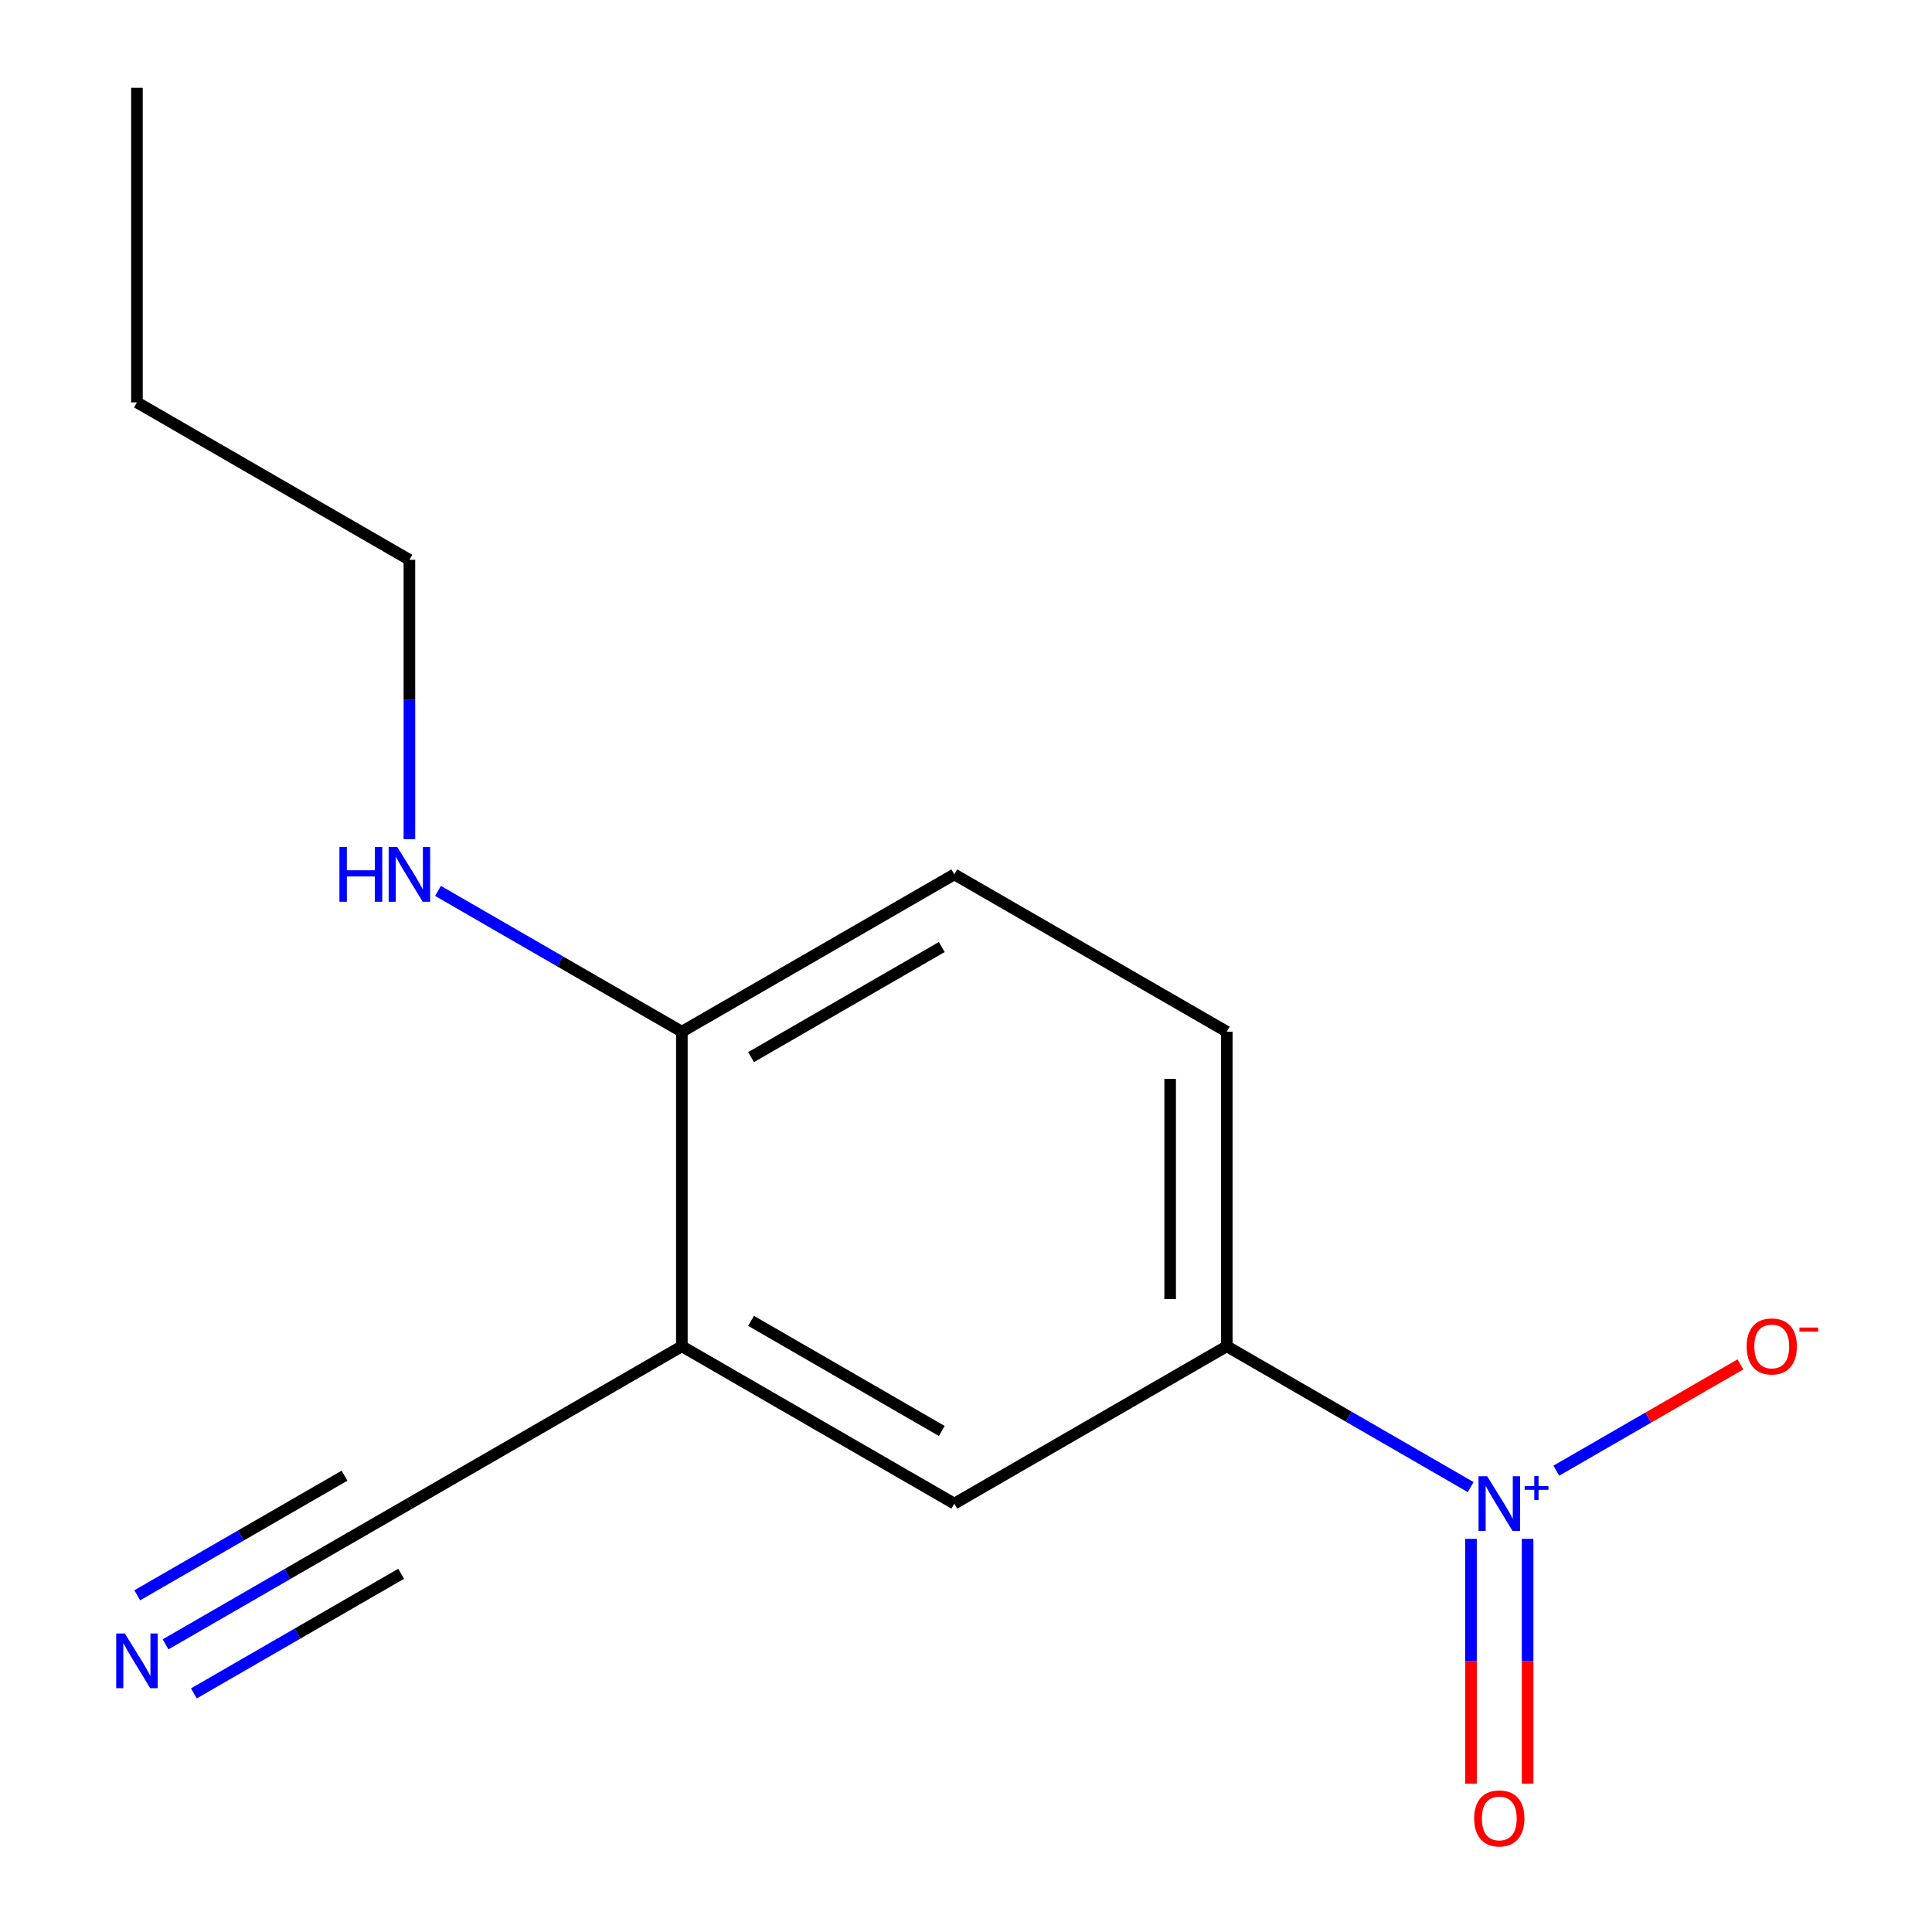 <?xml version='1.0' encoding='iso-8859-1'?>
<svg version='1.1' baseProfile='full'
              xmlns='http://www.w3.org/2000/svg'
                      xmlns:rdkit='http://www.rdkit.org/xml'
                      xmlns:xlink='http://www.w3.org/1999/xlink'
                  xml:space='preserve'
width='1000px' height='1000px' viewBox='0 0 1000 1000'>
<!-- END OF HEADER -->
<rect style='opacity:1.0;fill:#FFFFFF;stroke:none' width='1000' height='1000' x='0' y='0'> </rect>
<path class='bond-0' d='M 352.931,696.831 L 493.954,778.27' style='fill:none;fill-rule:evenodd;stroke:#000000;stroke-width:6px;stroke-linecap:butt;stroke-linejoin:miter;stroke-opacity:1' />
<path class='bond-0' d='M 388.743,683.664 L 487.459,740.67' style='fill:none;fill-rule:evenodd;stroke:#000000;stroke-width:6px;stroke-linecap:butt;stroke-linejoin:miter;stroke-opacity:1' />
<path class='bond-2' d='M 352.931,696.831 L 211.908,778.27' style='fill:none;fill-rule:evenodd;stroke:#000000;stroke-width:6px;stroke-linecap:butt;stroke-linejoin:miter;stroke-opacity:1' />
<path class='bond-11' d='M 352.931,696.831 L 352.931,534.003' style='fill:none;fill-rule:evenodd;stroke:#000000;stroke-width:6px;stroke-linecap:butt;stroke-linejoin:miter;stroke-opacity:1' />
<path class='bond-3' d='M 634.977,696.831 L 493.954,778.27' style='fill:none;fill-rule:evenodd;stroke:#000000;stroke-width:6px;stroke-linecap:butt;stroke-linejoin:miter;stroke-opacity:1' />
<path class='bond-5' d='M 634.977,696.831 L 634.977,534.003' style='fill:none;fill-rule:evenodd;stroke:#000000;stroke-width:6px;stroke-linecap:butt;stroke-linejoin:miter;stroke-opacity:1' />
<path class='bond-5' d='M 605.665,672.407 L 605.665,558.428' style='fill:none;fill-rule:evenodd;stroke:#000000;stroke-width:6px;stroke-linecap:butt;stroke-linejoin:miter;stroke-opacity:1' />
<path class='bond-14' d='M 634.977,696.831 L 698.099,733.275' style='fill:none;fill-rule:evenodd;stroke:#000000;stroke-width:6px;stroke-linecap:butt;stroke-linejoin:miter;stroke-opacity:1' />
<path class='bond-14' d='M 698.099,733.275 L 761.221,769.718' style='fill:none;fill-rule:evenodd;stroke:#0000FF;stroke-width:6px;stroke-linecap:butt;stroke-linejoin:miter;stroke-opacity:1' />
<path class='bond-1' d='M 85.695,851.111 L 148.801,814.691' style='fill:none;fill-rule:evenodd;stroke:#0000FF;stroke-width:6px;stroke-linecap:butt;stroke-linejoin:miter;stroke-opacity:1' />
<path class='bond-1' d='M 148.801,814.691 L 211.908,778.27' style='fill:none;fill-rule:evenodd;stroke:#000000;stroke-width:6px;stroke-linecap:butt;stroke-linejoin:miter;stroke-opacity:1' />
<path class='bond-1' d='M 100.347,876.499 L 153.987,845.541' style='fill:none;fill-rule:evenodd;stroke:#0000FF;stroke-width:6px;stroke-linecap:butt;stroke-linejoin:miter;stroke-opacity:1' />
<path class='bond-1' d='M 153.987,845.541 L 207.628,814.583' style='fill:none;fill-rule:evenodd;stroke:#000000;stroke-width:6px;stroke-linecap:butt;stroke-linejoin:miter;stroke-opacity:1' />
<path class='bond-1' d='M 71.043,825.724 L 124.684,794.766' style='fill:none;fill-rule:evenodd;stroke:#0000FF;stroke-width:6px;stroke-linecap:butt;stroke-linejoin:miter;stroke-opacity:1' />
<path class='bond-1' d='M 124.684,794.766 L 178.324,763.809' style='fill:none;fill-rule:evenodd;stroke:#000000;stroke-width:6px;stroke-linecap:butt;stroke-linejoin:miter;stroke-opacity:1' />
<path class='bond-4' d='M 352.931,534.003 L 493.954,452.581' style='fill:none;fill-rule:evenodd;stroke:#000000;stroke-width:6px;stroke-linecap:butt;stroke-linejoin:miter;stroke-opacity:1' />
<path class='bond-4' d='M 388.74,547.175 L 487.457,490.179' style='fill:none;fill-rule:evenodd;stroke:#000000;stroke-width:6px;stroke-linecap:butt;stroke-linejoin:miter;stroke-opacity:1' />
<path class='bond-7' d='M 352.931,534.003 L 289.825,497.568' style='fill:none;fill-rule:evenodd;stroke:#000000;stroke-width:6px;stroke-linecap:butt;stroke-linejoin:miter;stroke-opacity:1' />
<path class='bond-7' d='M 289.825,497.568 L 226.719,461.133' style='fill:none;fill-rule:evenodd;stroke:#0000FF;stroke-width:6px;stroke-linecap:butt;stroke-linejoin:miter;stroke-opacity:1' />
<path class='bond-6' d='M 634.977,534.003 L 493.954,452.581' style='fill:none;fill-rule:evenodd;stroke:#000000;stroke-width:6px;stroke-linecap:butt;stroke-linejoin:miter;stroke-opacity:1' />
<path class='bond-8' d='M 211.908,434.351 L 211.908,362.052' style='fill:none;fill-rule:evenodd;stroke:#0000FF;stroke-width:6px;stroke-linecap:butt;stroke-linejoin:miter;stroke-opacity:1' />
<path class='bond-8' d='M 211.908,362.052 L 211.908,289.753' style='fill:none;fill-rule:evenodd;stroke:#000000;stroke-width:6px;stroke-linecap:butt;stroke-linejoin:miter;stroke-opacity:1' />
<path class='bond-9' d='M 211.908,289.753 L 70.885,208.282' style='fill:none;fill-rule:evenodd;stroke:#000000;stroke-width:6px;stroke-linecap:butt;stroke-linejoin:miter;stroke-opacity:1' />
<path class='bond-10' d='M 70.885,208.282 L 70.885,45.455' style='fill:none;fill-rule:evenodd;stroke:#000000;stroke-width:6px;stroke-linecap:butt;stroke-linejoin:miter;stroke-opacity:1' />
<path class='bond-12' d='M 805.548,761.225 L 853.192,733.711' style='fill:none;fill-rule:evenodd;stroke:#0000FF;stroke-width:6px;stroke-linecap:butt;stroke-linejoin:miter;stroke-opacity:1' />
<path class='bond-12' d='M 853.192,733.711 L 900.836,706.198' style='fill:none;fill-rule:evenodd;stroke:#FF0000;stroke-width:6px;stroke-linecap:butt;stroke-linejoin:miter;stroke-opacity:1' />
<path class='bond-13' d='M 761.376,796.501 L 761.376,859.848' style='fill:none;fill-rule:evenodd;stroke:#0000FF;stroke-width:6px;stroke-linecap:butt;stroke-linejoin:miter;stroke-opacity:1' />
<path class='bond-13' d='M 761.376,859.848 L 761.376,923.194' style='fill:none;fill-rule:evenodd;stroke:#FF0000;stroke-width:6px;stroke-linecap:butt;stroke-linejoin:miter;stroke-opacity:1' />
<path class='bond-13' d='M 790.688,796.501 L 790.688,859.848' style='fill:none;fill-rule:evenodd;stroke:#0000FF;stroke-width:6px;stroke-linecap:butt;stroke-linejoin:miter;stroke-opacity:1' />
<path class='bond-13' d='M 790.688,859.848 L 790.688,923.194' style='fill:none;fill-rule:evenodd;stroke:#FF0000;stroke-width:6px;stroke-linecap:butt;stroke-linejoin:miter;stroke-opacity:1' />
<path  class='atom-2' d='M 64.624 845.499
L 73.904 860.499
Q 74.825 861.979, 76.305 864.659
Q 77.784 867.339, 77.865 867.499
L 77.865 845.499
L 81.624 845.499
L 81.624 873.819
L 77.745 873.819
L 67.784 857.419
Q 66.624 855.499, 65.385 853.299
Q 64.184 851.099, 63.825 850.419
L 63.825 873.819
L 60.145 873.819
L 60.145 845.499
L 64.624 845.499
' fill='#0000FF'/>
<path  class='atom-8' d='M 175.688 438.421
L 179.528 438.421
L 179.528 450.461
L 194.008 450.461
L 194.008 438.421
L 197.848 438.421
L 197.848 466.741
L 194.008 466.741
L 194.008 453.661
L 179.528 453.661
L 179.528 466.741
L 175.688 466.741
L 175.688 438.421
' fill='#0000FF'/>
<path  class='atom-8' d='M 205.648 438.421
L 214.928 453.421
Q 215.848 454.901, 217.328 457.581
Q 218.808 460.261, 218.888 460.421
L 218.888 438.421
L 222.648 438.421
L 222.648 466.741
L 218.768 466.741
L 208.808 450.341
Q 207.648 448.421, 206.408 446.221
Q 205.208 444.021, 204.848 443.341
L 204.848 466.741
L 201.168 466.741
L 201.168 438.421
L 205.648 438.421
' fill='#0000FF'/>
<path  class='atom-12' d='M 769.772 764.11
L 779.052 779.11
Q 779.972 780.59, 781.452 783.27
Q 782.932 785.95, 783.012 786.11
L 783.012 764.11
L 786.772 764.11
L 786.772 792.43
L 782.892 792.43
L 772.932 776.03
Q 771.772 774.11, 770.532 771.91
Q 769.332 769.71, 768.972 769.03
L 768.972 792.43
L 765.292 792.43
L 765.292 764.11
L 769.772 764.11
' fill='#0000FF'/>
<path  class='atom-12' d='M 789.148 769.214
L 794.138 769.214
L 794.138 763.961
L 796.356 763.961
L 796.356 769.214
L 801.477 769.214
L 801.477 771.115
L 796.356 771.115
L 796.356 776.395
L 794.138 776.395
L 794.138 771.115
L 789.148 771.115
L 789.148 769.214
' fill='#0000FF'/>
<path  class='atom-13' d='M 904.056 696.911
Q 904.056 690.111, 907.416 686.311
Q 910.776 682.511, 917.056 682.511
Q 923.336 682.511, 926.696 686.311
Q 930.056 690.111, 930.056 696.911
Q 930.056 703.791, 926.656 707.711
Q 923.256 711.591, 917.056 711.591
Q 910.816 711.591, 907.416 707.711
Q 904.056 703.831, 904.056 696.911
M 917.056 708.391
Q 921.376 708.391, 923.696 705.511
Q 926.056 702.591, 926.056 696.911
Q 926.056 691.351, 923.696 688.551
Q 921.376 685.711, 917.056 685.711
Q 912.736 685.711, 910.376 688.511
Q 908.056 691.311, 908.056 696.911
Q 908.056 702.631, 910.376 705.511
Q 912.736 708.391, 917.056 708.391
' fill='#FF0000'/>
<path  class='atom-13' d='M 931.376 687.134
L 941.064 687.134
L 941.064 689.246
L 931.376 689.246
L 931.376 687.134
' fill='#FF0000'/>
<path  class='atom-14' d='M 763.032 941.21
Q 763.032 934.41, 766.392 930.61
Q 769.752 926.81, 776.032 926.81
Q 782.312 926.81, 785.672 930.61
Q 789.032 934.41, 789.032 941.21
Q 789.032 948.09, 785.632 952.01
Q 782.232 955.89, 776.032 955.89
Q 769.792 955.89, 766.392 952.01
Q 763.032 948.13, 763.032 941.21
M 776.032 952.69
Q 780.352 952.69, 782.672 949.81
Q 785.032 946.89, 785.032 941.21
Q 785.032 935.65, 782.672 932.85
Q 780.352 930.01, 776.032 930.01
Q 771.712 930.01, 769.352 932.81
Q 767.032 935.61, 767.032 941.21
Q 767.032 946.93, 769.352 949.81
Q 771.712 952.69, 776.032 952.69
' fill='#FF0000'/>
</svg>
